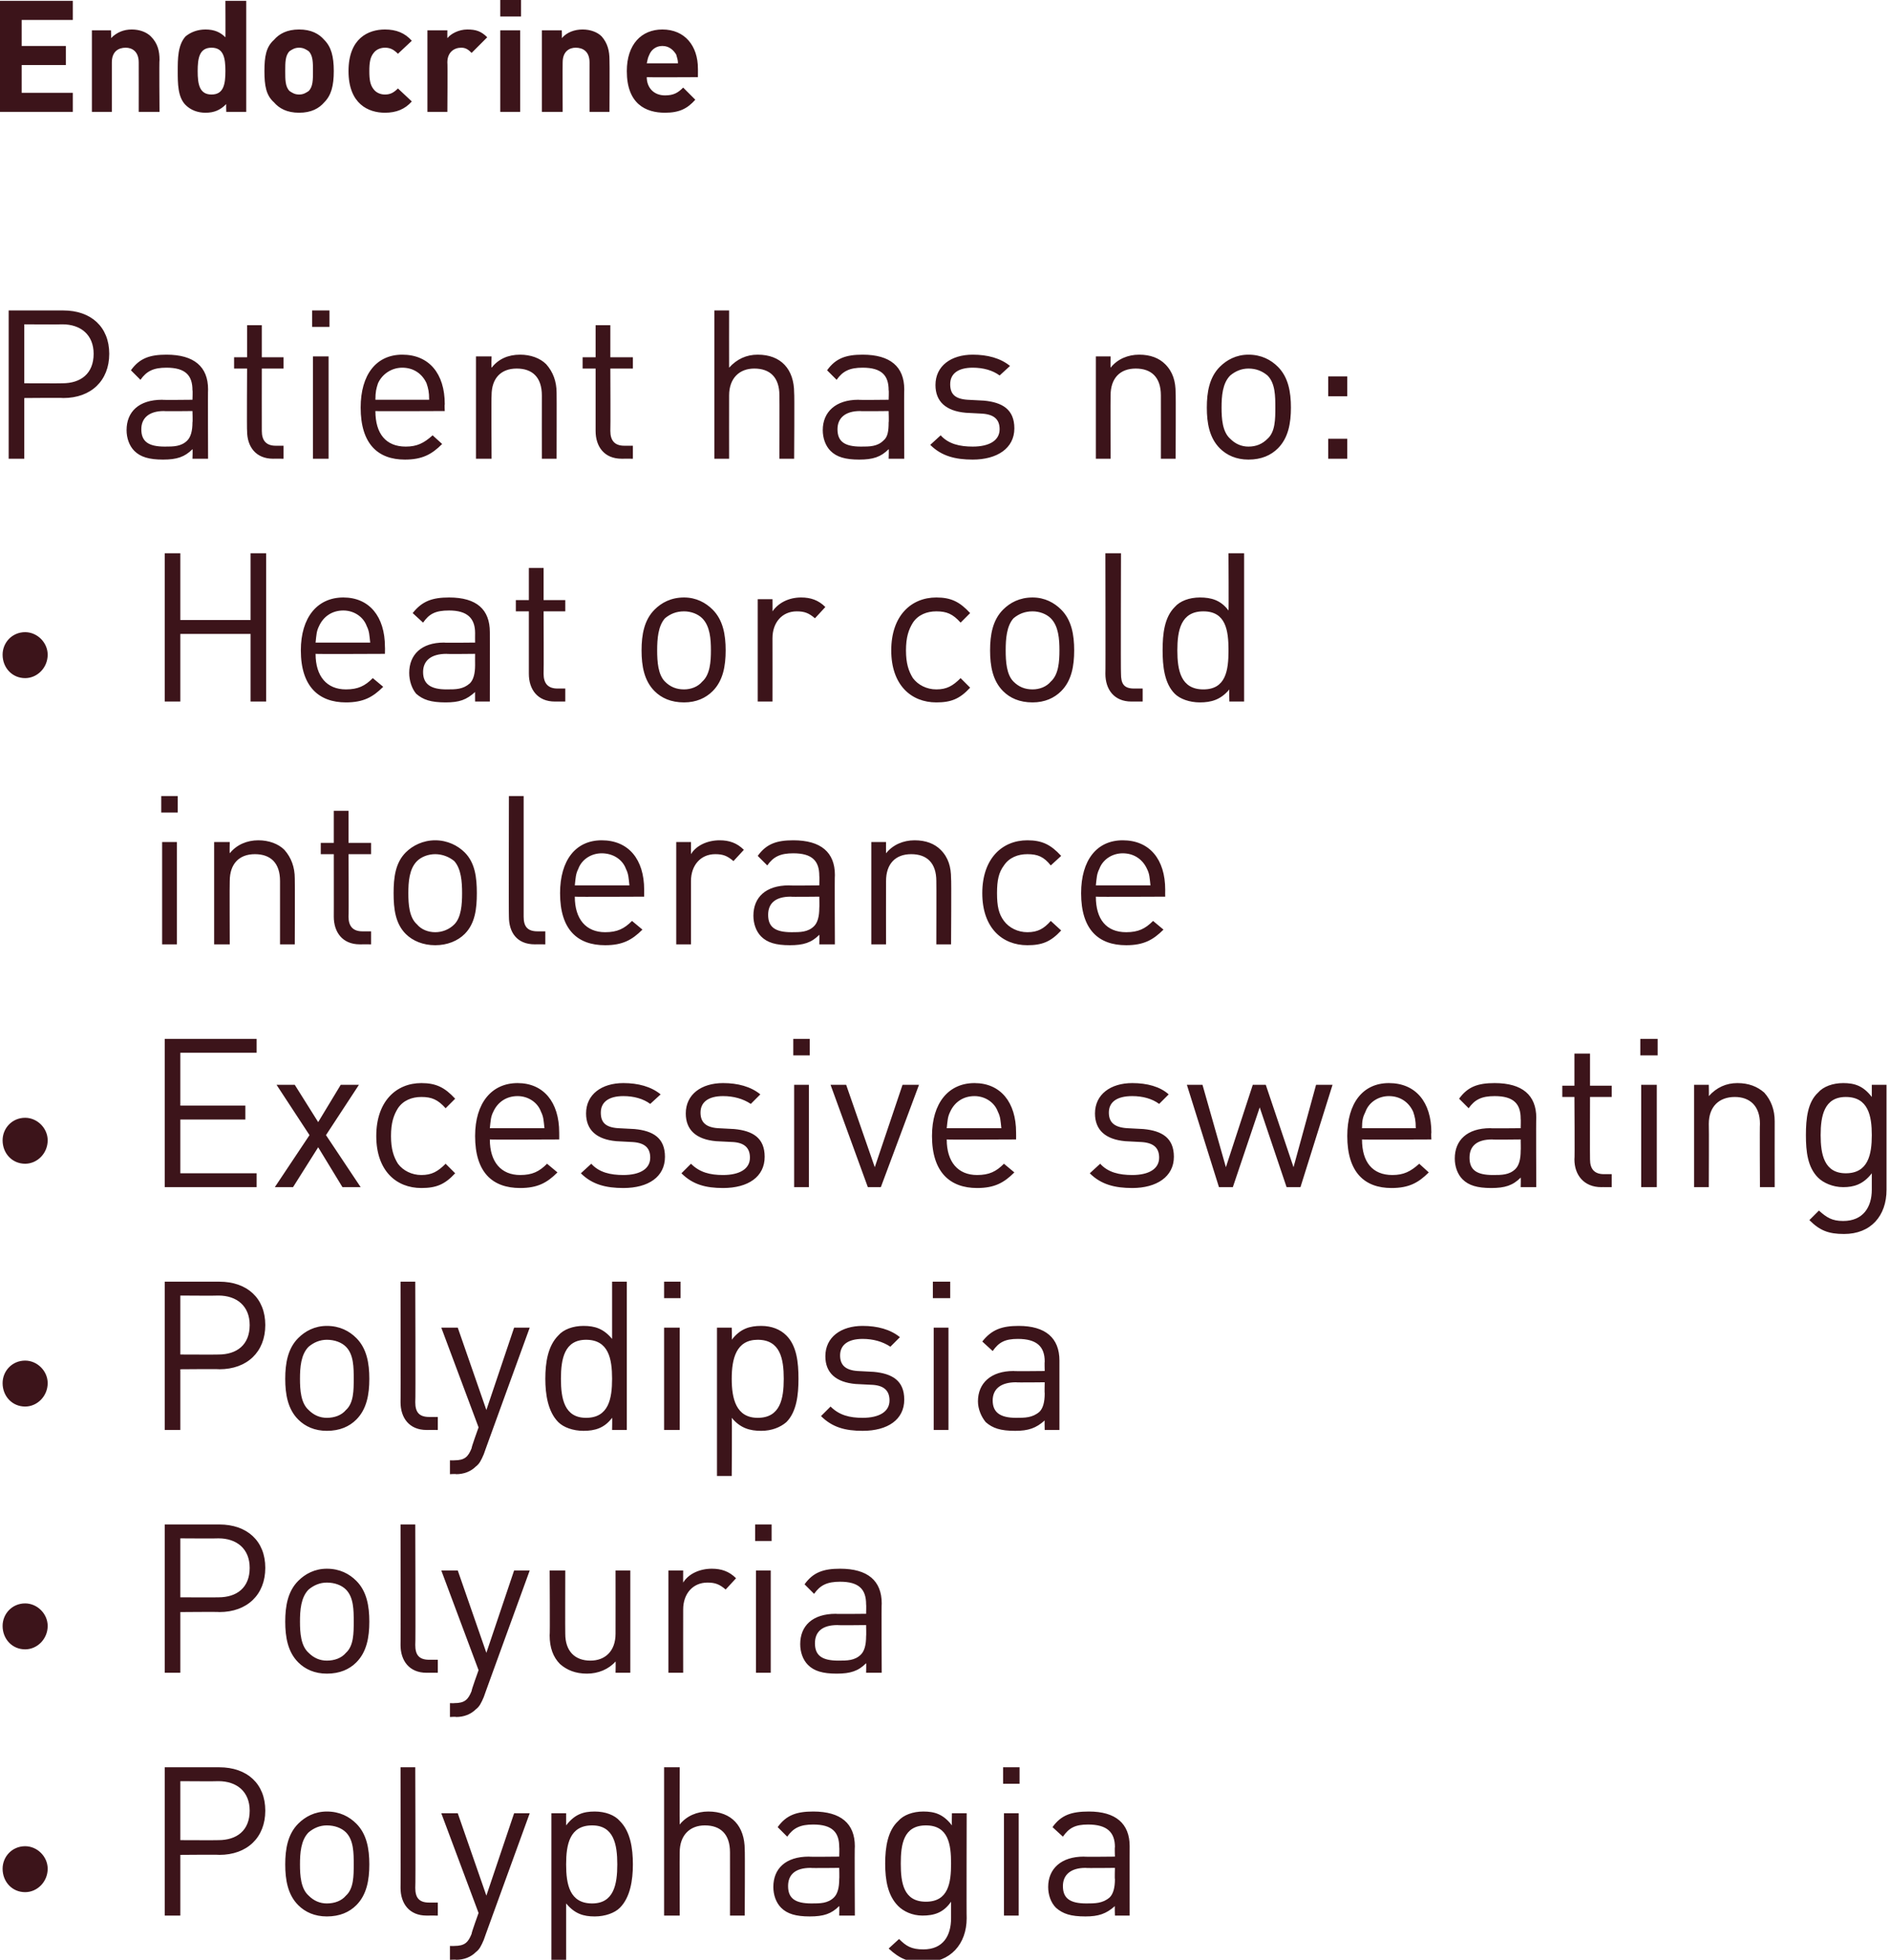 <?xml version="1.0" standalone="no"?><!DOCTYPE svg PUBLIC "-//W3C//DTD SVG 1.1//EN" "http://www.w3.org/Graphics/SVG/1.1/DTD/svg11.dtd"><svg xmlns="http://www.w3.org/2000/svg" version="1.1" style="left: 0.59% !important; width: 85.59% !important;top: 28.34% !important; height44.55% !important;" width="218px" height="226px" viewBox="0 0 218 226">  <desc>Endocrine Patient has no: Heat or cold intolerance Excessive sweating Polydipsia Polyuria Polyphagia</desc>  <defs/>  <g id="Polygon47915">    <path d="M 2.9 218.2 C 1.4 218.2 0.3 217 0.3 215.5 C 0.3 214.1 1.4 212.9 2.9 212.9 C 4.3 212.9 5.5 214.1 5.5 215.5 C 5.5 217 4.3 218.2 2.9 218.2 Z M 25.3 213.9 C 25.34 213.86 20.8 213.9 20.8 213.9 L 20.8 220.9 L 19 220.9 L 19 203.8 C 19 203.8 25.34 203.8 25.3 203.8 C 28.5 203.8 30.6 205.7 30.6 208.8 C 30.6 211.9 28.5 213.9 25.3 213.9 Z M 25.2 205.4 C 25.17 205.43 20.8 205.4 20.8 205.4 L 20.8 212.2 C 20.8 212.2 25.17 212.22 25.2 212.2 C 27.3 212.2 28.8 211.1 28.8 208.8 C 28.8 206.6 27.3 205.4 25.2 205.4 Z M 41.1 219.7 C 40.3 220.5 39.2 221 37.7 221 C 36.3 221 35.2 220.5 34.4 219.7 C 33.2 218.5 32.9 216.8 32.9 215 C 32.9 213.2 33.2 211.5 34.4 210.3 C 35.2 209.5 36.3 208.9 37.7 208.9 C 39.2 208.9 40.3 209.5 41.1 210.3 C 42.3 211.5 42.6 213.2 42.6 215 C 42.6 216.8 42.3 218.5 41.1 219.7 Z M 39.9 211.3 C 39.4 210.8 38.6 210.5 37.7 210.5 C 36.9 210.5 36.2 210.8 35.6 211.3 C 34.7 212.2 34.6 213.7 34.6 215 C 34.6 216.3 34.7 217.8 35.6 218.6 C 36.2 219.2 36.9 219.5 37.7 219.5 C 38.6 219.5 39.4 219.2 39.9 218.6 C 40.8 217.8 40.8 216.3 40.8 215 C 40.8 213.7 40.8 212.2 39.9 211.3 Z M 49.2 220.9 C 47.2 220.9 46.2 219.5 46.2 217.7 C 46.22 217.74 46.2 203.8 46.2 203.8 L 47.9 203.8 C 47.9 203.8 47.95 217.67 47.9 217.7 C 47.9 218.8 48.3 219.4 49.5 219.4 C 49.53 219.4 50.5 219.4 50.5 219.4 L 50.5 220.9 C 50.5 220.9 49.22 220.89 49.2 220.9 Z M 55.8 223.7 C 55.5 224.4 55.3 224.8 54.9 225.1 C 54.3 225.7 53.5 226 52.6 226 C 52.63 225.95 51.9 226 51.9 226 L 51.9 224.4 C 51.9 224.4 52.41 224.42 52.4 224.4 C 53.6 224.4 54 224 54.4 223 C 54.35 222.95 55.2 220.6 55.2 220.6 L 50.9 209.1 L 52.8 209.1 L 56.1 218.6 L 59.3 209.1 L 61.1 209.1 C 61.1 209.1 55.77 223.74 55.8 223.7 Z M 71.5 220 C 70.9 220.6 69.8 221 68.6 221 C 67.3 221 66.3 220.7 65.3 219.5 C 65.3 219.5 65.3 226.2 65.3 226.2 L 63.6 226.2 L 63.6 209.1 L 65.3 209.1 C 65.3 209.1 65.3 210.47 65.3 210.5 C 66.3 209.2 67.3 208.9 68.6 208.9 C 69.8 208.9 70.9 209.3 71.5 210 C 72.7 211.2 73 213.1 73 215 C 73 216.8 72.7 218.8 71.5 220 Z M 68.3 210.5 C 65.7 210.5 65.3 212.7 65.3 215 C 65.3 217.3 65.7 219.5 68.3 219.5 C 70.8 219.5 71.2 217.3 71.2 215 C 71.2 212.7 70.8 210.5 68.3 210.5 Z M 84.2 220.9 C 84.2 220.9 84.21 213.59 84.2 213.6 C 84.2 211.5 83.1 210.5 81.3 210.5 C 79.6 210.5 78.4 211.6 78.4 213.6 C 78.38 213.59 78.4 220.9 78.4 220.9 L 76.6 220.9 L 76.6 203.8 L 78.4 203.8 C 78.4 203.8 78.38 210.38 78.4 210.4 C 79.2 209.4 80.4 208.9 81.7 208.9 C 84.4 208.9 85.9 210.6 85.9 213.3 C 85.94 213.3 85.9 220.9 85.9 220.9 L 84.2 220.9 Z M 96.8 220.9 C 96.8 220.9 96.83 219.76 96.8 219.8 C 95.9 220.7 95 221 93.4 221 C 91.8 221 90.8 220.7 90.1 220 C 89.5 219.4 89.2 218.5 89.2 217.6 C 89.2 215.5 90.6 214.1 93.3 214.1 C 93.28 214.14 96.8 214.1 96.8 214.1 C 96.8 214.1 96.83 213.02 96.8 213 C 96.8 211.3 96 210.4 93.8 210.4 C 92.3 210.4 91.5 210.8 90.8 211.8 C 90.8 211.8 89.7 210.7 89.7 210.7 C 90.7 209.3 91.9 208.9 93.8 208.9 C 97 208.9 98.6 210.3 98.6 212.9 C 98.56 212.87 98.6 220.9 98.6 220.9 L 96.8 220.9 Z M 96.8 215.4 C 96.8 215.4 93.52 215.44 93.5 215.4 C 91.7 215.4 90.9 216.2 90.9 217.5 C 90.9 218.9 91.7 219.5 93.6 219.5 C 94.6 219.5 95.5 219.5 96.2 218.8 C 96.6 218.4 96.8 217.7 96.8 216.7 C 96.83 216.71 96.8 215.4 96.8 215.4 Z M 106.6 226.3 C 104.8 226.3 103.8 225.9 102.5 224.7 C 102.5 224.7 103.7 223.6 103.7 223.6 C 104.5 224.4 105.1 224.8 106.5 224.8 C 108.8 224.8 109.7 223.2 109.7 221.2 C 109.7 221.2 109.7 219.3 109.7 219.3 C 108.8 220.6 107.7 220.9 106.4 220.9 C 105.2 220.9 104.2 220.4 103.6 219.8 C 102.4 218.6 102.1 216.8 102.1 214.9 C 102.1 213 102.4 211.1 103.6 210 C 104.2 209.3 105.3 208.9 106.5 208.9 C 107.8 208.9 108.8 209.2 109.8 210.5 C 109.77 210.47 109.8 209.1 109.8 209.1 L 111.5 209.1 C 111.5 209.1 111.47 221.25 111.5 221.2 C 111.5 224.2 109.6 226.3 106.6 226.3 Z M 106.8 210.5 C 104.2 210.5 103.9 212.7 103.9 214.9 C 103.9 217.1 104.2 219.3 106.8 219.3 C 109.4 219.3 109.7 217.1 109.7 214.9 C 109.7 212.7 109.4 210.5 106.8 210.5 Z M 115.8 220.9 L 115.8 209.1 L 117.5 209.1 L 117.5 220.9 L 115.8 220.9 Z M 115.7 205.7 L 115.7 203.8 L 117.6 203.8 L 117.6 205.7 L 115.7 205.7 Z M 128.6 220.9 C 128.6 220.9 128.56 219.76 128.6 219.8 C 127.6 220.7 126.7 221 125.2 221 C 123.5 221 122.6 220.7 121.8 220 C 121.2 219.4 120.9 218.5 120.9 217.6 C 120.9 215.5 122.4 214.1 125 214.1 C 125.01 214.14 128.6 214.1 128.6 214.1 C 128.6 214.1 128.56 213.02 128.6 213 C 128.6 211.3 127.7 210.4 125.5 210.4 C 124 210.4 123.3 210.8 122.6 211.8 C 122.6 211.8 121.4 210.7 121.4 210.7 C 122.4 209.3 123.6 208.9 125.6 208.9 C 128.7 208.9 130.3 210.3 130.3 212.9 C 130.29 212.87 130.3 220.9 130.3 220.9 L 128.6 220.9 Z M 128.6 215.4 C 128.6 215.4 125.25 215.44 125.2 215.4 C 123.5 215.4 122.6 216.2 122.6 217.5 C 122.6 218.9 123.4 219.5 125.3 219.5 C 126.3 219.5 127.2 219.5 128 218.8 C 128.4 218.4 128.6 217.7 128.6 216.7 C 128.56 216.71 128.6 215.4 128.6 215.4 Z " stroke="none" fill="#3c141a"/>  </g>  <g id="Polygon47914">    <path d="M 2.9 190.2 C 1.4 190.2 0.3 189 0.3 187.5 C 0.3 186.1 1.4 184.9 2.9 184.9 C 4.3 184.9 5.5 186.1 5.5 187.5 C 5.5 189 4.3 190.2 2.9 190.2 Z M 25.3 185.9 C 25.34 185.86 20.8 185.9 20.8 185.9 L 20.8 192.9 L 19 192.9 L 19 175.8 C 19 175.8 25.34 175.8 25.3 175.8 C 28.5 175.8 30.6 177.7 30.6 180.8 C 30.6 183.9 28.5 185.9 25.3 185.9 Z M 25.2 177.4 C 25.17 177.43 20.8 177.4 20.8 177.4 L 20.8 184.2 C 20.8 184.2 25.17 184.22 25.2 184.2 C 27.3 184.2 28.8 183.1 28.8 180.8 C 28.8 178.6 27.3 177.4 25.2 177.4 Z M 41.1 191.7 C 40.3 192.5 39.2 193 37.7 193 C 36.3 193 35.2 192.5 34.4 191.7 C 33.2 190.5 32.9 188.8 32.9 187 C 32.9 185.2 33.2 183.5 34.4 182.3 C 35.2 181.5 36.3 180.9 37.7 180.9 C 39.2 180.9 40.3 181.5 41.1 182.3 C 42.3 183.5 42.6 185.2 42.6 187 C 42.6 188.8 42.3 190.5 41.1 191.7 Z M 39.9 183.3 C 39.4 182.8 38.6 182.5 37.7 182.5 C 36.9 182.5 36.2 182.8 35.6 183.3 C 34.7 184.2 34.6 185.7 34.6 187 C 34.6 188.3 34.7 189.8 35.6 190.6 C 36.2 191.2 36.9 191.5 37.7 191.5 C 38.6 191.5 39.4 191.2 39.9 190.6 C 40.8 189.8 40.8 188.3 40.8 187 C 40.8 185.7 40.8 184.2 39.9 183.3 Z M 49.2 192.9 C 47.2 192.9 46.2 191.5 46.2 189.7 C 46.22 189.74 46.2 175.8 46.2 175.8 L 47.9 175.8 C 47.9 175.8 47.95 189.67 47.9 189.7 C 47.9 190.8 48.3 191.4 49.5 191.4 C 49.53 191.4 50.5 191.4 50.5 191.4 L 50.5 192.9 C 50.5 192.9 49.22 192.89 49.2 192.9 Z M 55.8 195.7 C 55.5 196.4 55.3 196.8 54.9 197.1 C 54.3 197.7 53.5 198 52.6 198 C 52.63 197.95 51.9 198 51.9 198 L 51.9 196.4 C 51.9 196.4 52.41 196.42 52.4 196.4 C 53.6 196.4 54 196 54.4 195 C 54.35 194.95 55.2 192.6 55.2 192.6 L 50.9 181.1 L 52.8 181.1 L 56.1 190.6 L 59.3 181.1 L 61.1 181.1 C 61.1 181.1 55.77 195.74 55.8 195.7 Z M 71 192.9 C 71 192.9 71.03 191.57 71 191.6 C 70.2 192.5 69 193 67.7 193 C 66.4 193 65.4 192.6 64.6 191.9 C 63.8 191.1 63.4 190 63.4 188.6 C 63.45 188.62 63.4 181.1 63.4 181.1 L 65.2 181.1 C 65.2 181.1 65.18 188.35 65.2 188.4 C 65.2 190.4 66.3 191.5 68.1 191.5 C 69.8 191.5 71 190.4 71 188.4 C 71.01 188.35 71 181.1 71 181.1 L 72.7 181.1 L 72.7 192.9 L 71 192.9 Z M 83.7 183.3 C 83 182.7 82.5 182.5 81.6 182.5 C 79.9 182.5 78.8 183.8 78.8 185.6 C 78.79 185.64 78.8 192.9 78.8 192.9 L 77.1 192.9 L 77.1 181.1 L 78.8 181.1 C 78.8 181.1 78.79 182.52 78.8 182.5 C 79.4 181.5 80.7 180.9 82.1 180.9 C 83.2 180.9 84.1 181.2 84.9 182 C 84.9 182 83.7 183.3 83.7 183.3 Z M 87.2 192.9 L 87.2 181.1 L 88.9 181.1 L 88.9 192.9 L 87.2 192.9 Z M 87.1 177.7 L 87.1 175.8 L 89 175.8 L 89 177.7 L 87.1 177.7 Z M 99.9 192.9 C 99.9 192.9 99.93 191.76 99.9 191.8 C 99 192.7 98.1 193 96.5 193 C 94.9 193 93.9 192.7 93.2 192 C 92.6 191.4 92.3 190.5 92.3 189.6 C 92.3 187.5 93.7 186.1 96.4 186.1 C 96.38 186.14 99.9 186.1 99.9 186.1 C 99.9 186.1 99.93 185.02 99.9 185 C 99.9 183.3 99.1 182.4 96.9 182.4 C 95.4 182.4 94.6 182.8 93.9 183.8 C 93.9 183.8 92.8 182.7 92.8 182.7 C 93.8 181.3 95 180.9 96.9 180.9 C 100.1 180.9 101.7 182.3 101.7 184.9 C 101.66 184.87 101.7 192.9 101.7 192.9 L 99.9 192.9 Z M 99.9 187.4 C 99.9 187.4 96.62 187.44 96.6 187.4 C 94.8 187.4 94 188.2 94 189.5 C 94 190.9 94.8 191.5 96.7 191.5 C 97.7 191.5 98.6 191.5 99.3 190.8 C 99.7 190.4 99.9 189.7 99.9 188.7 C 99.93 188.71 99.9 187.4 99.9 187.4 Z " stroke="none" fill="#3c141a"/>  </g>  <g id="Polygon47913">    <path d="M 2.9 162.2 C 1.4 162.2 0.3 161 0.3 159.5 C 0.3 158.1 1.4 156.9 2.9 156.9 C 4.3 156.9 5.5 158.1 5.5 159.5 C 5.5 161 4.3 162.2 2.9 162.2 Z M 25.3 157.9 C 25.34 157.86 20.8 157.9 20.8 157.9 L 20.8 164.9 L 19 164.9 L 19 147.8 C 19 147.8 25.34 147.8 25.3 147.8 C 28.5 147.8 30.6 149.7 30.6 152.8 C 30.6 155.9 28.5 157.9 25.3 157.9 Z M 25.2 149.4 C 25.17 149.43 20.8 149.4 20.8 149.4 L 20.8 156.2 C 20.8 156.2 25.17 156.22 25.2 156.2 C 27.3 156.2 28.8 155.1 28.8 152.8 C 28.8 150.6 27.3 149.4 25.2 149.4 Z M 41.1 163.7 C 40.3 164.5 39.2 165 37.7 165 C 36.3 165 35.2 164.5 34.4 163.7 C 33.2 162.5 32.9 160.8 32.9 159 C 32.9 157.2 33.2 155.5 34.4 154.3 C 35.2 153.5 36.3 152.9 37.7 152.9 C 39.2 152.9 40.3 153.5 41.1 154.3 C 42.3 155.5 42.6 157.2 42.6 159 C 42.6 160.8 42.3 162.5 41.1 163.7 Z M 39.9 155.3 C 39.4 154.8 38.6 154.5 37.7 154.5 C 36.9 154.5 36.2 154.8 35.6 155.3 C 34.7 156.2 34.6 157.7 34.6 159 C 34.6 160.3 34.7 161.8 35.6 162.6 C 36.2 163.2 36.9 163.5 37.7 163.5 C 38.6 163.5 39.4 163.2 39.9 162.6 C 40.8 161.8 40.8 160.3 40.8 159 C 40.8 157.7 40.8 156.2 39.9 155.3 Z M 49.2 164.9 C 47.2 164.9 46.2 163.5 46.2 161.7 C 46.22 161.74 46.2 147.8 46.2 147.8 L 47.9 147.8 C 47.9 147.8 47.95 161.67 47.9 161.7 C 47.9 162.8 48.3 163.4 49.5 163.4 C 49.53 163.4 50.5 163.4 50.5 163.4 L 50.5 164.9 C 50.5 164.9 49.22 164.89 49.2 164.9 Z M 55.8 167.7 C 55.5 168.4 55.3 168.8 54.9 169.1 C 54.3 169.7 53.5 170 52.6 170 C 52.63 169.95 51.9 170 51.9 170 L 51.9 168.4 C 51.9 168.4 52.41 168.42 52.4 168.4 C 53.6 168.4 54 168 54.4 167 C 54.35 166.95 55.2 164.6 55.2 164.6 L 50.9 153.1 L 52.8 153.1 L 56.1 162.6 L 59.3 153.1 L 61.1 153.1 C 61.1 153.1 55.77 167.74 55.8 167.7 Z M 70.6 164.9 C 70.6 164.9 70.63 163.47 70.6 163.5 C 69.7 164.7 68.6 165 67.3 165 C 66.1 165 65 164.6 64.4 164 C 63.2 162.8 62.9 160.8 62.9 159 C 62.9 157.1 63.2 155.2 64.4 154 C 65 153.3 66.1 152.9 67.3 152.9 C 68.6 152.9 69.6 153.2 70.6 154.4 C 70.6 154.45 70.6 147.8 70.6 147.8 L 72.3 147.8 L 72.3 164.9 L 70.6 164.9 Z M 67.6 154.5 C 65.1 154.5 64.7 156.7 64.7 159 C 64.7 161.3 65.1 163.5 67.6 163.5 C 70.2 163.5 70.6 161.3 70.6 159 C 70.6 156.7 70.2 154.5 67.6 154.5 Z M 76.6 164.9 L 76.6 153.1 L 78.4 153.1 L 78.4 164.9 L 76.6 164.9 Z M 76.6 149.7 L 76.6 147.8 L 78.5 147.8 L 78.5 149.7 L 76.6 149.7 Z M 90.7 164 C 90 164.6 89 165 87.8 165 C 86.5 165 85.4 164.7 84.4 163.5 C 84.45 163.5 84.4 170.2 84.4 170.2 L 82.7 170.2 L 82.7 153.1 L 84.4 153.1 C 84.4 153.1 84.45 154.47 84.4 154.5 C 85.4 153.2 86.5 152.9 87.8 152.9 C 89 152.9 90 153.3 90.7 154 C 91.9 155.2 92.1 157.1 92.1 159 C 92.1 160.8 91.9 162.8 90.7 164 Z M 87.4 154.5 C 84.9 154.5 84.4 156.7 84.4 159 C 84.4 161.3 84.9 163.5 87.4 163.5 C 90 163.5 90.4 161.3 90.4 159 C 90.4 156.7 90 154.5 87.4 154.5 Z M 99.5 165 C 97.5 165 96 164.6 94.7 163.3 C 94.7 163.3 95.8 162.2 95.8 162.2 C 96.8 163.2 98 163.5 99.5 163.5 C 101.4 163.5 102.6 162.8 102.6 161.5 C 102.6 160.4 102 159.8 100.7 159.7 C 100.7 159.7 98.7 159.6 98.7 159.6 C 96.4 159.4 95.2 158.3 95.2 156.4 C 95.2 154.2 97 152.9 99.5 152.9 C 101.2 152.9 102.7 153.3 103.8 154.2 C 103.8 154.2 102.7 155.3 102.7 155.3 C 101.8 154.7 100.7 154.4 99.5 154.4 C 97.8 154.4 96.9 155.1 96.9 156.3 C 96.9 157.4 97.5 158 98.9 158.1 C 98.9 158.1 100.8 158.2 100.8 158.2 C 102.9 158.4 104.3 159.2 104.3 161.4 C 104.3 163.7 102.4 165 99.5 165 Z M 107.7 164.9 L 107.7 153.1 L 109.4 153.1 L 109.4 164.9 L 107.7 164.9 Z M 107.6 149.7 L 107.6 147.8 L 109.6 147.8 L 109.6 149.7 L 107.6 149.7 Z M 120.5 164.9 C 120.5 164.9 120.47 163.76 120.5 163.8 C 119.5 164.7 118.6 165 117.1 165 C 115.4 165 114.5 164.7 113.7 164 C 113.2 163.4 112.8 162.5 112.8 161.6 C 112.8 159.5 114.3 158.1 116.9 158.1 C 116.92 158.14 120.5 158.1 120.5 158.1 C 120.5 158.1 120.47 157.02 120.5 157 C 120.5 155.3 119.6 154.4 117.4 154.4 C 115.9 154.4 115.2 154.8 114.5 155.8 C 114.5 155.8 113.3 154.7 113.3 154.7 C 114.4 153.3 115.6 152.9 117.5 152.9 C 120.6 152.9 122.2 154.3 122.2 156.9 C 122.2 156.87 122.2 164.9 122.2 164.9 L 120.5 164.9 Z M 120.5 159.4 C 120.5 159.4 117.16 159.44 117.2 159.4 C 115.4 159.4 114.5 160.2 114.5 161.5 C 114.5 162.9 115.4 163.5 117.2 163.5 C 118.2 163.5 119.1 163.5 119.9 162.8 C 120.3 162.4 120.5 161.7 120.5 160.7 C 120.47 160.71 120.5 159.4 120.5 159.4 Z " stroke="none" fill="#3c141a"/>  </g>  <g id="Polygon47912">    <path d="M 2.9 134.2 C 1.4 134.2 0.3 133 0.3 131.5 C 0.3 130.1 1.4 128.9 2.9 128.9 C 4.3 128.9 5.5 130.1 5.5 131.5 C 5.5 133 4.3 134.2 2.9 134.2 Z M 19 136.9 L 19 119.8 L 29.6 119.8 L 29.6 121.4 L 20.8 121.4 L 20.8 127.5 L 28.3 127.5 L 28.3 129.1 L 20.8 129.1 L 20.8 135.3 L 29.6 135.3 L 29.6 136.9 L 19 136.9 Z M 39.5 136.9 L 36.7 132.3 L 33.8 136.9 L 31.7 136.9 L 35.7 130.9 L 31.9 125.1 L 34 125.1 L 36.7 129.4 L 39.3 125.1 L 41.4 125.1 L 37.6 130.9 L 41.6 136.9 L 39.5 136.9 Z M 48.6 137 C 45.7 137 43.4 135 43.4 131 C 43.4 127 45.7 124.9 48.6 124.9 C 50.3 124.9 51.3 125.4 52.5 126.7 C 52.5 126.7 51.4 127.8 51.4 127.8 C 50.5 126.8 49.8 126.5 48.6 126.5 C 47.5 126.5 46.5 126.9 45.9 127.8 C 45.4 128.6 45.1 129.5 45.1 131 C 45.1 132.5 45.4 133.4 45.9 134.2 C 46.5 135 47.5 135.5 48.6 135.5 C 49.8 135.5 50.5 135.1 51.4 134.2 C 51.4 134.2 52.5 135.3 52.5 135.3 C 51.3 136.6 50.3 137 48.6 137 Z M 56.5 131.4 C 56.5 134 57.8 135.5 60 135.5 C 61.4 135.5 62.2 135.1 63.1 134.2 C 63.1 134.2 64.3 135.2 64.3 135.2 C 63.1 136.4 62 137 60 137 C 56.8 137 54.8 135.2 54.8 131 C 54.8 127.2 56.7 124.9 59.7 124.9 C 62.7 124.9 64.5 127.1 64.5 130.6 C 64.51 130.65 64.5 131.4 64.5 131.4 C 64.5 131.4 56.54 131.44 56.5 131.4 Z M 62.4 128.2 C 62 127.1 60.9 126.4 59.7 126.4 C 58.4 126.4 57.4 127.1 56.9 128.2 C 56.6 128.8 56.6 129.2 56.5 130.1 C 56.5 130.1 62.8 130.1 62.8 130.1 C 62.7 129.2 62.7 128.8 62.4 128.2 Z M 71.9 137 C 69.9 137 68.3 136.6 67 135.3 C 67 135.3 68.2 134.2 68.2 134.2 C 69.1 135.2 70.4 135.5 71.9 135.5 C 73.8 135.5 75 134.8 75 133.5 C 75 132.4 74.4 131.8 73 131.7 C 73 131.7 71.1 131.6 71.1 131.6 C 68.8 131.4 67.6 130.3 67.6 128.4 C 67.6 126.2 69.4 124.9 71.9 124.9 C 73.6 124.9 75.1 125.3 76.2 126.2 C 76.2 126.2 75 127.3 75 127.3 C 74.2 126.7 73.1 126.4 71.9 126.4 C 70.2 126.4 69.3 127.1 69.3 128.3 C 69.3 129.4 69.8 130 71.3 130.1 C 71.3 130.1 73.2 130.2 73.2 130.2 C 75.3 130.4 76.7 131.2 76.7 133.4 C 76.7 135.7 74.8 137 71.9 137 Z M 83.4 137 C 81.4 137 79.9 136.6 78.6 135.3 C 78.6 135.3 79.7 134.2 79.7 134.2 C 80.7 135.2 81.9 135.5 83.4 135.5 C 85.3 135.5 86.5 134.8 86.5 133.5 C 86.5 132.4 85.9 131.8 84.6 131.7 C 84.6 131.7 82.6 131.6 82.6 131.6 C 80.3 131.4 79.1 130.3 79.1 128.4 C 79.1 126.2 80.9 124.9 83.4 124.9 C 85.1 124.9 86.6 125.3 87.7 126.2 C 87.7 126.2 86.6 127.3 86.6 127.3 C 85.7 126.7 84.6 126.4 83.4 126.4 C 81.7 126.4 80.8 127.1 80.8 128.3 C 80.8 129.4 81.4 130 82.8 130.1 C 82.8 130.1 84.7 130.2 84.7 130.2 C 86.8 130.4 88.2 131.2 88.2 133.4 C 88.2 135.7 86.3 137 83.4 137 Z M 91.6 136.9 L 91.6 125.1 L 93.3 125.1 L 93.3 136.9 L 91.6 136.9 Z M 91.5 121.7 L 91.5 119.8 L 93.4 119.8 L 93.4 121.7 L 91.5 121.7 Z M 101.6 136.9 L 100.1 136.9 L 95.8 125.1 L 97.6 125.1 L 100.9 134.6 L 104.1 125.1 L 106 125.1 L 101.6 136.9 Z M 109.2 131.4 C 109.2 134 110.5 135.5 112.7 135.5 C 114.1 135.5 114.9 135.1 115.8 134.2 C 115.8 134.2 117 135.2 117 135.2 C 115.8 136.4 114.7 137 112.7 137 C 109.6 137 107.5 135.2 107.5 131 C 107.5 127.2 109.4 124.9 112.4 124.9 C 115.4 124.9 117.2 127.1 117.2 130.6 C 117.21 130.65 117.2 131.4 117.2 131.4 C 117.2 131.4 109.24 131.44 109.2 131.4 Z M 115.1 128.2 C 114.7 127.1 113.6 126.4 112.4 126.4 C 111.1 126.4 110.1 127.1 109.6 128.2 C 109.3 128.8 109.3 129.2 109.2 130.1 C 109.2 130.1 115.5 130.1 115.5 130.1 C 115.4 129.2 115.4 128.8 115.1 128.2 Z M 130.6 137 C 128.6 137 127 136.6 125.7 135.3 C 125.7 135.3 126.9 134.2 126.9 134.2 C 127.8 135.2 129.1 135.5 130.6 135.5 C 132.5 135.5 133.7 134.8 133.7 133.5 C 133.7 132.4 133.1 131.8 131.7 131.7 C 131.7 131.7 129.8 131.6 129.8 131.6 C 127.5 131.4 126.3 130.3 126.3 128.4 C 126.3 126.2 128.1 124.9 130.6 124.9 C 132.3 124.9 133.8 125.3 134.8 126.2 C 134.8 126.2 133.7 127.3 133.7 127.3 C 132.9 126.7 131.8 126.4 130.6 126.4 C 128.8 126.4 127.9 127.1 127.9 128.3 C 127.9 129.4 128.5 130 130 130.1 C 130 130.1 131.9 130.2 131.9 130.2 C 134 130.4 135.4 131.2 135.4 133.4 C 135.4 135.7 133.4 137 130.6 137 Z M 150 136.9 L 148.4 136.9 L 145.3 127.7 L 142.2 136.9 L 140.6 136.9 L 136.9 125.1 L 138.7 125.1 L 141.4 134.6 L 144.5 125.1 L 146 125.1 L 149.2 134.6 L 151.8 125.1 L 153.7 125.1 L 150 136.9 Z M 157.1 131.4 C 157.1 134 158.3 135.5 160.6 135.5 C 161.9 135.5 162.7 135.1 163.7 134.2 C 163.7 134.2 164.8 135.2 164.8 135.2 C 163.6 136.4 162.5 137 160.5 137 C 157.4 137 155.4 135.2 155.4 131 C 155.4 127.2 157.2 124.9 160.2 124.9 C 163.3 124.9 165.1 127.1 165.1 130.6 C 165.06 130.65 165.1 131.4 165.1 131.4 C 165.1 131.4 157.1 131.44 157.1 131.4 Z M 163 128.2 C 162.5 127.1 161.5 126.4 160.2 126.4 C 159 126.4 157.9 127.1 157.5 128.2 C 157.2 128.8 157.1 129.2 157.1 130.1 C 157.1 130.1 163.3 130.1 163.3 130.1 C 163.3 129.2 163.2 128.8 163 128.2 Z M 175.4 136.9 C 175.4 136.9 175.43 135.76 175.4 135.8 C 174.5 136.7 173.6 137 172 137 C 170.4 137 169.4 136.7 168.7 136 C 168.1 135.4 167.8 134.5 167.8 133.6 C 167.8 131.5 169.2 130.1 171.9 130.1 C 171.88 130.14 175.4 130.1 175.4 130.1 C 175.4 130.1 175.43 129.02 175.4 129 C 175.4 127.3 174.6 126.4 172.4 126.4 C 170.9 126.4 170.1 126.8 169.4 127.8 C 169.4 127.8 168.3 126.7 168.3 126.7 C 169.3 125.3 170.5 124.9 172.4 124.9 C 175.6 124.9 177.2 126.3 177.2 128.9 C 177.16 128.87 177.2 136.9 177.2 136.9 L 175.4 136.9 Z M 175.4 131.4 C 175.4 131.4 172.12 131.44 172.1 131.4 C 170.3 131.4 169.5 132.2 169.5 133.5 C 169.5 134.9 170.3 135.5 172.2 135.5 C 173.2 135.5 174.1 135.5 174.8 134.8 C 175.2 134.4 175.4 133.7 175.4 132.7 C 175.43 132.71 175.4 131.4 175.4 131.4 Z M 184.7 136.9 C 182.7 136.9 181.6 135.5 181.6 133.7 C 181.65 133.72 181.6 126.5 181.6 126.5 L 180.2 126.5 L 180.2 125.2 L 181.6 125.2 L 181.6 121.5 L 183.4 121.5 L 183.4 125.2 L 185.9 125.2 L 185.9 126.5 L 183.4 126.5 C 183.4 126.5 183.38 133.67 183.4 133.7 C 183.4 134.8 183.9 135.4 185 135.4 C 184.98 135.4 185.9 135.4 185.9 135.4 L 185.9 136.9 C 185.9 136.9 184.67 136.89 184.7 136.9 Z M 189.3 136.9 L 189.3 125.1 L 191.1 125.1 L 191.1 136.9 L 189.3 136.9 Z M 189.2 121.7 L 189.2 119.8 L 191.2 119.8 L 191.2 121.7 L 189.2 121.7 Z M 203 136.9 C 203 136.9 202.96 129.62 203 129.6 C 203 127.5 201.8 126.5 200.1 126.5 C 198.3 126.5 197.1 127.6 197.1 129.6 C 197.13 129.62 197.1 136.9 197.1 136.9 L 195.4 136.9 L 195.4 125.1 L 197.1 125.1 C 197.1 125.1 197.13 126.38 197.1 126.4 C 198 125.4 199.1 124.9 200.4 124.9 C 201.7 124.9 202.7 125.3 203.5 126 C 204.3 126.9 204.7 128 204.7 129.3 C 204.69 129.33 204.7 136.9 204.7 136.9 L 203 136.9 Z M 212.7 142.3 C 210.9 142.3 209.9 141.9 208.7 140.7 C 208.7 140.7 209.8 139.6 209.8 139.6 C 210.7 140.4 211.3 140.8 212.6 140.8 C 214.9 140.8 215.9 139.2 215.9 137.2 C 215.9 137.2 215.9 135.3 215.9 135.3 C 214.9 136.6 213.8 136.9 212.6 136.9 C 211.4 136.9 210.3 136.4 209.7 135.8 C 208.5 134.6 208.3 132.8 208.3 130.9 C 208.3 129 208.5 127.1 209.7 126 C 210.3 125.3 211.4 124.9 212.6 124.9 C 213.9 124.9 214.9 125.2 215.9 126.5 C 215.9 126.47 215.9 125.1 215.9 125.1 L 217.6 125.1 C 217.6 125.1 217.6 137.25 217.6 137.2 C 217.6 140.2 215.8 142.3 212.7 142.3 Z M 212.9 126.5 C 210.4 126.5 210 128.7 210 130.9 C 210 133.1 210.4 135.3 212.9 135.3 C 215.5 135.3 215.9 133.1 215.9 130.9 C 215.9 128.7 215.5 126.5 212.9 126.5 Z " stroke="none" fill="#3c141a"/>  </g>  <g id="Polygon47911">    <path d="M 18.7 108.9 L 18.7 97.1 L 20.4 97.1 L 20.4 108.9 L 18.7 108.9 Z M 18.6 93.7 L 18.6 91.8 L 20.5 91.8 L 20.5 93.7 L 18.6 93.7 Z M 32.3 108.9 C 32.3 108.9 32.3 101.62 32.3 101.6 C 32.3 99.5 31.2 98.5 29.4 98.5 C 27.6 98.5 26.5 99.6 26.5 101.6 C 26.47 101.62 26.5 108.9 26.5 108.9 L 24.7 108.9 L 24.7 97.1 L 26.5 97.1 C 26.5 97.1 26.47 98.38 26.5 98.4 C 27.3 97.4 28.5 96.9 29.8 96.9 C 31 96.9 32.1 97.3 32.8 98 C 33.6 98.9 34 100 34 101.3 C 34.03 101.33 34 108.9 34 108.9 L 32.3 108.9 Z M 41.5 108.9 C 39.5 108.9 38.5 107.5 38.5 105.7 C 38.51 105.72 38.5 98.5 38.5 98.5 L 37 98.5 L 37 97.2 L 38.5 97.2 L 38.5 93.5 L 40.2 93.5 L 40.2 97.2 L 42.8 97.2 L 42.8 98.5 L 40.2 98.5 C 40.2 98.5 40.24 105.67 40.2 105.7 C 40.2 106.8 40.7 107.4 41.8 107.4 C 41.85 107.4 42.8 107.4 42.8 107.4 L 42.8 108.9 C 42.8 108.9 41.54 108.89 41.5 108.9 Z M 53.6 107.7 C 52.8 108.5 51.6 109 50.2 109 C 48.8 109 47.6 108.5 46.8 107.7 C 45.6 106.5 45.4 104.8 45.4 103 C 45.4 101.2 45.6 99.5 46.8 98.3 C 47.6 97.5 48.8 96.9 50.2 96.9 C 51.6 96.9 52.8 97.5 53.6 98.3 C 54.8 99.5 55 101.2 55 103 C 55 104.8 54.8 106.5 53.6 107.7 Z M 52.4 99.3 C 51.8 98.8 51 98.5 50.2 98.5 C 49.4 98.5 48.6 98.8 48.1 99.3 C 47.2 100.2 47.1 101.7 47.1 103 C 47.1 104.3 47.2 105.8 48.1 106.6 C 48.6 107.2 49.4 107.5 50.2 107.5 C 51 107.5 51.8 107.2 52.4 106.6 C 53.2 105.8 53.3 104.3 53.3 103 C 53.3 101.7 53.2 100.2 52.4 99.3 Z M 61.7 108.9 C 59.6 108.9 58.7 107.5 58.7 105.7 C 58.67 105.74 58.7 91.8 58.7 91.8 L 60.4 91.8 C 60.4 91.8 60.4 105.67 60.4 105.7 C 60.4 106.8 60.8 107.4 62 107.4 C 61.99 107.4 62.9 107.4 62.9 107.4 L 62.9 108.9 C 62.9 108.9 61.67 108.89 61.7 108.9 Z M 66.3 103.4 C 66.3 106 67.6 107.5 69.8 107.5 C 71.2 107.5 72 107.1 72.9 106.2 C 72.9 106.2 74.1 107.2 74.1 107.2 C 72.9 108.4 71.8 109 69.8 109 C 66.6 109 64.6 107.2 64.6 103 C 64.6 99.2 66.4 96.9 69.4 96.9 C 72.5 96.9 74.3 99.1 74.3 102.6 C 74.3 102.65 74.3 103.4 74.3 103.4 C 74.3 103.4 66.33 103.44 66.3 103.4 Z M 72.2 100.2 C 71.8 99.1 70.7 98.4 69.4 98.4 C 68.2 98.4 67.1 99.1 66.7 100.2 C 66.4 100.8 66.4 101.2 66.3 102.1 C 66.3 102.1 72.6 102.1 72.6 102.1 C 72.5 101.2 72.5 100.8 72.2 100.2 Z M 84.6 99.3 C 83.9 98.7 83.4 98.5 82.5 98.5 C 80.8 98.5 79.7 99.8 79.7 101.6 C 79.7 101.64 79.7 108.9 79.7 108.9 L 78 108.9 L 78 97.1 L 79.7 97.1 C 79.7 97.1 79.7 98.52 79.7 98.5 C 80.3 97.5 81.6 96.9 83 96.9 C 84.1 96.9 85 97.2 85.8 98 C 85.8 98 84.6 99.3 84.6 99.3 Z M 94.5 108.9 C 94.5 108.9 94.53 107.76 94.5 107.8 C 93.6 108.7 92.7 109 91.1 109 C 89.5 109 88.5 108.7 87.8 108 C 87.2 107.4 86.9 106.5 86.9 105.6 C 86.9 103.5 88.3 102.1 91 102.1 C 90.98 102.14 94.5 102.1 94.5 102.1 C 94.5 102.1 94.53 101.02 94.5 101 C 94.5 99.3 93.7 98.4 91.5 98.4 C 90 98.4 89.2 98.8 88.5 99.8 C 88.5 99.8 87.4 98.7 87.4 98.7 C 88.4 97.3 89.6 96.9 91.5 96.9 C 94.7 96.9 96.3 98.3 96.3 100.9 C 96.26 100.87 96.3 108.9 96.3 108.9 L 94.5 108.9 Z M 94.5 103.4 C 94.5 103.4 91.22 103.44 91.2 103.4 C 89.4 103.4 88.6 104.2 88.6 105.5 C 88.6 106.9 89.4 107.5 91.3 107.5 C 92.3 107.5 93.2 107.5 93.9 106.8 C 94.3 106.4 94.5 105.7 94.5 104.7 C 94.53 104.71 94.5 103.4 94.5 103.4 Z M 108 108.9 C 108 108.9 108.02 101.62 108 101.6 C 108 99.5 106.9 98.5 105.1 98.5 C 103.3 98.5 102.2 99.6 102.2 101.6 C 102.19 101.62 102.2 108.9 102.2 108.9 L 100.5 108.9 L 100.5 97.1 L 102.2 97.1 C 102.2 97.1 102.19 98.38 102.2 98.4 C 103 97.4 104.2 96.9 105.5 96.9 C 106.8 96.9 107.8 97.3 108.5 98 C 109.4 98.9 109.7 100 109.7 101.3 C 109.75 101.33 109.7 108.9 109.7 108.9 L 108 108.9 Z M 118.5 109 C 115.6 109 113.3 107 113.3 103 C 113.3 99 115.6 96.9 118.5 96.9 C 120.2 96.9 121.2 97.4 122.4 98.7 C 122.4 98.7 121.2 99.8 121.2 99.8 C 120.4 98.8 119.7 98.5 118.5 98.5 C 117.4 98.5 116.4 98.9 115.8 99.8 C 115.2 100.6 115 101.5 115 103 C 115 104.5 115.2 105.4 115.8 106.2 C 116.4 107 117.4 107.5 118.5 107.5 C 119.7 107.5 120.4 107.1 121.2 106.2 C 121.2 106.2 122.4 107.3 122.4 107.3 C 121.2 108.6 120.2 109 118.5 109 Z M 126.4 103.4 C 126.4 106 127.6 107.5 129.9 107.5 C 131.3 107.5 132.1 107.1 133 106.2 C 133 106.2 134.2 107.2 134.2 107.2 C 133 108.4 131.9 109 129.9 109 C 126.7 109 124.7 107.2 124.7 103 C 124.7 99.2 126.5 96.9 129.5 96.9 C 132.6 96.9 134.4 99.1 134.4 102.6 C 134.39 102.65 134.4 103.4 134.4 103.4 C 134.4 103.4 126.42 103.44 126.4 103.4 Z M 132.3 100.2 C 131.8 99.1 130.8 98.4 129.5 98.4 C 128.3 98.4 127.2 99.1 126.8 100.2 C 126.5 100.8 126.5 101.2 126.4 102.1 C 126.4 102.1 132.7 102.1 132.7 102.1 C 132.6 101.2 132.6 100.8 132.3 100.2 Z " stroke="none" fill="#3c141a"/>  </g>  <g id="Polygon47910">    <path d="M 2.9 78.2 C 1.4 78.2 0.3 77 0.3 75.5 C 0.3 74.1 1.4 72.9 2.9 72.9 C 4.3 72.9 5.5 74.1 5.5 75.5 C 5.5 77 4.3 78.2 2.9 78.2 Z M 28.9 80.9 L 28.9 73.1 L 20.8 73.1 L 20.8 80.9 L 19 80.9 L 19 63.8 L 20.8 63.8 L 20.8 71.5 L 28.9 71.5 L 28.9 63.8 L 30.7 63.8 L 30.7 80.9 L 28.9 80.9 Z M 36.4 75.4 C 36.4 78 37.7 79.5 39.9 79.5 C 41.3 79.5 42.1 79.1 43 78.2 C 43 78.2 44.2 79.2 44.2 79.2 C 43 80.4 41.9 81 39.9 81 C 36.8 81 34.7 79.2 34.7 75 C 34.7 71.2 36.6 68.9 39.6 68.9 C 42.6 68.9 44.4 71.1 44.4 74.6 C 44.42 74.65 44.4 75.4 44.4 75.4 C 44.4 75.4 36.45 75.44 36.4 75.4 Z M 42.3 72.2 C 41.9 71.1 40.8 70.4 39.6 70.4 C 38.3 70.4 37.3 71.1 36.8 72.2 C 36.5 72.8 36.5 73.2 36.4 74.1 C 36.4 74.1 42.7 74.1 42.7 74.1 C 42.6 73.2 42.6 72.8 42.3 72.2 Z M 54.8 80.9 C 54.8 80.9 54.79 79.76 54.8 79.8 C 53.8 80.7 53 81 51.4 81 C 49.7 81 48.8 80.7 48 80 C 47.5 79.4 47.2 78.5 47.2 77.6 C 47.2 75.5 48.6 74.1 51.2 74.1 C 51.23 74.14 54.8 74.1 54.8 74.1 C 54.8 74.1 54.79 73.02 54.8 73 C 54.8 71.3 53.9 70.4 51.8 70.4 C 50.2 70.4 49.5 70.8 48.8 71.8 C 48.8 71.8 47.6 70.7 47.6 70.7 C 48.7 69.3 49.9 68.9 51.8 68.9 C 55 68.9 56.5 70.3 56.5 72.9 C 56.51 72.87 56.5 80.9 56.5 80.9 L 54.8 80.9 Z M 54.8 75.4 C 54.8 75.4 51.47 75.44 51.5 75.4 C 49.7 75.4 48.8 76.2 48.8 77.5 C 48.8 78.9 49.7 79.5 51.5 79.5 C 52.6 79.5 53.4 79.5 54.2 78.8 C 54.6 78.4 54.8 77.7 54.8 76.7 C 54.79 76.71 54.8 75.4 54.8 75.4 Z M 64 80.9 C 62 80.9 61 79.5 61 77.7 C 61 77.72 61 70.5 61 70.5 L 59.5 70.5 L 59.5 69.2 L 61 69.2 L 61 65.5 L 62.7 65.5 L 62.7 69.2 L 65.2 69.2 L 65.2 70.5 L 62.7 70.5 C 62.7 70.5 62.73 77.67 62.7 77.7 C 62.7 78.8 63.2 79.4 64.3 79.4 C 64.34 79.4 65.2 79.4 65.2 79.4 L 65.2 80.9 C 65.2 80.9 64.03 80.89 64 80.9 Z M 82.2 79.7 C 81.4 80.5 80.3 81 78.9 81 C 77.4 81 76.3 80.5 75.5 79.7 C 74.3 78.5 74 76.8 74 75 C 74 73.2 74.3 71.5 75.5 70.3 C 76.3 69.5 77.4 68.9 78.9 68.9 C 80.3 68.9 81.4 69.5 82.2 70.3 C 83.4 71.5 83.7 73.2 83.7 75 C 83.7 76.8 83.4 78.5 82.2 79.7 Z M 81 71.3 C 80.5 70.8 79.7 70.5 78.9 70.5 C 78 70.5 77.3 70.8 76.7 71.3 C 75.9 72.2 75.8 73.7 75.8 75 C 75.8 76.3 75.9 77.8 76.7 78.6 C 77.3 79.2 78 79.5 78.9 79.5 C 79.7 79.5 80.5 79.2 81 78.6 C 81.9 77.8 82 76.3 82 75 C 82 73.7 81.9 72.2 81 71.3 Z M 94 71.3 C 93.3 70.7 92.8 70.5 91.9 70.5 C 90.2 70.5 89.1 71.8 89.1 73.6 C 89.11 73.64 89.1 80.9 89.1 80.9 L 87.4 80.9 L 87.4 69.1 L 89.1 69.1 C 89.1 69.1 89.11 70.52 89.1 70.5 C 89.8 69.5 91 68.9 92.4 68.9 C 93.5 68.9 94.4 69.2 95.2 70 C 95.2 70 94 71.3 94 71.3 Z M 108 81 C 105.1 81 102.8 79 102.8 75 C 102.8 71 105.1 68.9 108 68.9 C 109.7 68.9 110.7 69.4 111.9 70.7 C 111.9 70.7 110.8 71.8 110.8 71.8 C 109.9 70.8 109.2 70.5 108 70.5 C 106.9 70.5 105.9 70.9 105.3 71.8 C 104.8 72.6 104.5 73.5 104.5 75 C 104.5 76.5 104.8 77.4 105.3 78.2 C 105.9 79 106.9 79.5 108 79.5 C 109.2 79.5 109.9 79.1 110.8 78.2 C 110.8 78.2 111.9 79.3 111.9 79.3 C 110.7 80.6 109.7 81 108 81 Z M 122.4 79.7 C 121.6 80.5 120.5 81 119.1 81 C 117.6 81 116.5 80.5 115.7 79.7 C 114.5 78.5 114.2 76.8 114.2 75 C 114.2 73.2 114.5 71.5 115.7 70.3 C 116.5 69.5 117.6 68.9 119.1 68.9 C 120.5 68.9 121.6 69.5 122.4 70.3 C 123.6 71.5 123.9 73.2 123.9 75 C 123.9 76.8 123.6 78.5 122.4 79.7 Z M 121.2 71.3 C 120.7 70.8 119.9 70.5 119.1 70.5 C 118.2 70.5 117.5 70.8 116.9 71.3 C 116.1 72.2 116 73.7 116 75 C 116 76.3 116.1 77.8 116.9 78.6 C 117.5 79.2 118.2 79.5 119.1 79.5 C 119.9 79.5 120.7 79.2 121.2 78.6 C 122.1 77.8 122.2 76.3 122.2 75 C 122.2 73.7 122.1 72.2 121.2 71.3 Z M 130.5 80.9 C 128.5 80.9 127.5 79.5 127.5 77.7 C 127.53 77.74 127.5 63.8 127.5 63.8 L 129.3 63.8 C 129.3 63.8 129.26 77.67 129.3 77.7 C 129.3 78.8 129.6 79.4 130.8 79.4 C 130.84 79.4 131.8 79.4 131.8 79.4 L 131.8 80.9 C 131.8 80.9 130.53 80.89 130.5 80.9 Z M 141.8 80.9 C 141.8 80.9 141.76 79.47 141.8 79.5 C 140.8 80.7 139.7 81 138.4 81 C 137.2 81 136.1 80.6 135.5 80 C 134.3 78.8 134.1 76.8 134.1 75 C 134.1 73.1 134.3 71.2 135.5 70 C 136.1 69.3 137.2 68.9 138.4 68.9 C 139.7 68.9 140.8 69.2 141.7 70.4 C 141.74 70.45 141.7 63.8 141.7 63.8 L 143.5 63.8 L 143.5 80.9 L 141.8 80.9 Z M 138.8 70.5 C 136.2 70.5 135.8 72.7 135.8 75 C 135.8 77.3 136.2 79.5 138.8 79.5 C 141.4 79.5 141.7 77.3 141.7 75 C 141.7 72.7 141.4 70.5 138.8 70.5 Z " stroke="none" fill="#3c141a"/>  </g>  <g id="Polygon47909">    <path d="M 7.3 45.9 C 7.34 45.86 2.8 45.9 2.8 45.9 L 2.8 52.9 L 1 52.9 L 1 35.8 C 1 35.8 7.34 35.8 7.3 35.8 C 10.5 35.8 12.6 37.7 12.6 40.8 C 12.6 43.9 10.5 45.9 7.3 45.9 Z M 7.2 37.4 C 7.17 37.43 2.8 37.4 2.8 37.4 L 2.8 44.2 C 2.8 44.2 7.17 44.22 7.2 44.2 C 9.3 44.2 10.8 43.1 10.8 40.8 C 10.8 38.6 9.3 37.4 7.2 37.4 Z M 22.2 52.9 C 22.2 52.9 22.24 51.76 22.2 51.8 C 21.3 52.7 20.4 53 18.8 53 C 17.2 53 16.2 52.7 15.5 52 C 14.9 51.4 14.6 50.5 14.6 49.6 C 14.6 47.5 16 46.1 18.7 46.1 C 18.69 46.14 22.2 46.1 22.2 46.1 C 22.2 46.1 22.24 45.02 22.2 45 C 22.2 43.3 21.4 42.4 19.2 42.4 C 17.7 42.4 16.9 42.8 16.2 43.8 C 16.2 43.8 15.1 42.7 15.1 42.7 C 16.1 41.3 17.3 40.9 19.2 40.9 C 22.4 40.9 24 42.3 24 44.9 C 23.97 44.87 24 52.9 24 52.9 L 22.2 52.9 Z M 22.2 47.4 C 22.2 47.4 18.93 47.44 18.9 47.4 C 17.2 47.4 16.3 48.2 16.3 49.5 C 16.3 50.9 17.1 51.5 19 51.5 C 20 51.5 20.9 51.5 21.6 50.8 C 22 50.4 22.2 49.7 22.2 48.7 C 22.24 48.71 22.2 47.4 22.2 47.4 Z M 31.5 52.9 C 29.5 52.9 28.5 51.5 28.5 49.7 C 28.46 49.72 28.5 42.5 28.5 42.5 L 27 42.5 L 27 41.2 L 28.5 41.2 L 28.5 37.5 L 30.2 37.5 L 30.2 41.2 L 32.7 41.2 L 32.7 42.5 L 30.2 42.5 C 30.2 42.5 30.19 49.67 30.2 49.7 C 30.2 50.8 30.7 51.4 31.8 51.4 C 31.79 51.4 32.7 51.4 32.7 51.4 L 32.7 52.9 C 32.7 52.9 31.48 52.89 31.5 52.9 Z M 36.1 52.9 L 36.1 41.1 L 37.9 41.1 L 37.9 52.9 L 36.1 52.9 Z M 36 37.7 L 36 35.8 L 38 35.8 L 38 37.7 L 36 37.7 Z M 43.3 47.4 C 43.3 50 44.5 51.5 46.8 51.5 C 48.1 51.5 48.9 51.1 49.9 50.2 C 49.9 50.2 51 51.2 51 51.2 C 49.8 52.4 48.7 53 46.7 53 C 43.6 53 41.6 51.2 41.6 47 C 41.6 43.2 43.4 40.9 46.4 40.9 C 49.5 40.9 51.3 43.1 51.3 46.6 C 51.26 46.65 51.3 47.4 51.3 47.4 C 51.3 47.4 43.29 47.44 43.3 47.4 Z M 49.2 44.2 C 48.7 43.1 47.7 42.4 46.4 42.4 C 45.2 42.4 44.1 43.1 43.6 44.2 C 43.4 44.8 43.3 45.2 43.3 46.1 C 43.3 46.1 49.5 46.1 49.5 46.1 C 49.5 45.2 49.4 44.8 49.2 44.2 Z M 62.5 52.9 C 62.5 52.9 62.49 45.62 62.5 45.6 C 62.5 43.5 61.4 42.5 59.6 42.5 C 57.8 42.5 56.7 43.6 56.7 45.6 C 56.66 45.62 56.7 52.9 56.7 52.9 L 54.9 52.9 L 54.9 41.1 L 56.7 41.1 C 56.7 41.1 56.66 42.38 56.7 42.4 C 57.5 41.4 58.6 40.9 60 40.9 C 61.2 40.9 62.3 41.3 63 42 C 63.8 42.9 64.2 44 64.2 45.3 C 64.22 45.33 64.2 52.9 64.2 52.9 L 62.5 52.9 Z M 71.7 52.9 C 69.7 52.9 68.7 51.5 68.7 49.7 C 68.7 49.72 68.7 42.5 68.7 42.5 L 67.2 42.5 L 67.2 41.2 L 68.7 41.2 L 68.7 37.5 L 70.4 37.5 L 70.4 41.2 L 73 41.2 L 73 42.5 L 70.4 42.5 C 70.4 42.5 70.43 49.67 70.4 49.7 C 70.4 50.8 70.9 51.4 72 51.4 C 72.04 51.4 73 51.4 73 51.4 L 73 52.9 C 73 52.9 71.73 52.89 71.7 52.9 Z M 89.9 52.9 C 89.9 52.9 89.92 45.59 89.9 45.6 C 89.9 43.5 88.8 42.5 87 42.5 C 85.3 42.5 84.1 43.6 84.1 45.6 C 84.09 45.59 84.1 52.9 84.1 52.9 L 82.4 52.9 L 82.4 35.8 L 84.1 35.8 C 84.1 35.8 84.09 42.38 84.1 42.4 C 85 41.4 86.1 40.9 87.4 40.9 C 90.1 40.9 91.6 42.6 91.6 45.3 C 91.65 45.3 91.6 52.9 91.6 52.9 L 89.9 52.9 Z M 102.5 52.9 C 102.5 52.9 102.54 51.76 102.5 51.8 C 101.6 52.7 100.7 53 99.1 53 C 97.5 53 96.5 52.7 95.8 52 C 95.2 51.4 94.9 50.5 94.9 49.6 C 94.9 47.5 96.4 46.1 99 46.1 C 98.99 46.14 102.5 46.1 102.5 46.1 C 102.5 46.1 102.54 45.02 102.5 45 C 102.5 43.3 101.7 42.4 99.5 42.4 C 98 42.4 97.2 42.8 96.5 43.8 C 96.5 43.8 95.4 42.7 95.4 42.7 C 96.4 41.3 97.6 40.9 99.5 40.9 C 102.7 40.9 104.3 42.3 104.3 44.9 C 104.27 44.87 104.3 52.9 104.3 52.9 L 102.5 52.9 Z M 102.5 47.4 C 102.5 47.4 99.23 47.44 99.2 47.4 C 97.5 47.4 96.6 48.2 96.6 49.5 C 96.6 50.9 97.4 51.5 99.3 51.5 C 100.3 51.5 101.2 51.5 101.9 50.8 C 102.4 50.4 102.5 49.7 102.5 48.7 C 102.54 48.71 102.5 47.4 102.5 47.4 Z M 112.2 53 C 110.2 53 108.6 52.6 107.3 51.3 C 107.3 51.3 108.5 50.2 108.5 50.2 C 109.4 51.2 110.7 51.5 112.2 51.5 C 114.1 51.5 115.3 50.8 115.3 49.5 C 115.3 48.4 114.7 47.8 113.3 47.7 C 113.3 47.7 111.4 47.6 111.4 47.6 C 109.1 47.4 107.9 46.3 107.9 44.4 C 107.9 42.2 109.7 40.9 112.2 40.9 C 113.9 40.9 115.4 41.3 116.5 42.2 C 116.5 42.2 115.3 43.3 115.3 43.3 C 114.5 42.7 113.4 42.4 112.2 42.4 C 110.5 42.4 109.6 43.1 109.6 44.3 C 109.6 45.4 110.1 46 111.6 46.1 C 111.6 46.1 113.5 46.2 113.5 46.2 C 115.6 46.4 117 47.2 117 49.4 C 117 51.7 115 53 112.2 53 Z M 133.9 52.9 C 133.9 52.9 133.91 45.62 133.9 45.6 C 133.9 43.5 132.8 42.5 131 42.5 C 129.2 42.5 128.1 43.6 128.1 45.6 C 128.08 45.62 128.1 52.9 128.1 52.9 L 126.4 52.9 L 126.4 41.1 L 128.1 41.1 C 128.1 41.1 128.08 42.38 128.1 42.4 C 128.9 41.4 130.1 40.9 131.4 40.9 C 132.7 40.9 133.7 41.3 134.4 42 C 135.3 42.9 135.6 44 135.6 45.3 C 135.64 45.33 135.6 52.9 135.6 52.9 L 133.9 52.9 Z M 147.4 51.7 C 146.6 52.5 145.5 53 144 53 C 142.6 53 141.5 52.5 140.7 51.7 C 139.5 50.5 139.2 48.8 139.2 47 C 139.2 45.2 139.5 43.5 140.7 42.3 C 141.5 41.5 142.6 40.9 144 40.9 C 145.5 40.9 146.6 41.5 147.4 42.3 C 148.6 43.5 148.9 45.2 148.9 47 C 148.9 48.8 148.6 50.5 147.4 51.7 Z M 146.2 43.3 C 145.6 42.8 144.9 42.5 144 42.5 C 143.2 42.5 142.5 42.8 141.9 43.3 C 141 44.2 140.9 45.7 140.9 47 C 140.9 48.3 141 49.8 141.9 50.6 C 142.5 51.2 143.2 51.5 144 51.5 C 144.9 51.5 145.6 51.2 146.2 50.6 C 147.1 49.8 147.1 48.3 147.1 47 C 147.1 45.7 147.1 44.2 146.2 43.3 Z M 153.2 45.7 L 153.2 43.4 L 155.4 43.4 L 155.4 45.7 L 153.2 45.7 Z M 153.2 52.9 L 153.2 50.6 L 155.4 50.6 L 155.4 52.9 L 153.2 52.9 Z " stroke="none" fill="#3c141a"/>  </g>  <g id="Polygon47908">    <path d="M 0 12.9 L 0 0.1 L 8.4 0.1 L 8.4 2.3 L 2.5 2.3 L 2.5 5.3 L 7.6 5.3 L 7.6 7.5 L 2.5 7.5 L 2.5 10.7 L 8.4 10.7 L 8.4 12.9 L 0 12.9 Z M 16 12.9 C 16 12.9 16.01 7.22 16 7.2 C 16 5.9 15.2 5.5 14.5 5.5 C 13.7 5.5 12.9 5.9 12.9 7.2 C 12.9 7.22 12.9 12.9 12.9 12.9 L 10.6 12.9 L 10.6 3.5 L 12.8 3.5 C 12.8 3.5 12.84 4.37 12.8 4.4 C 13.5 3.7 14.3 3.4 15.2 3.4 C 16.1 3.4 16.9 3.7 17.4 4.2 C 18.2 5 18.4 5.9 18.4 6.9 C 18.35 6.89 18.4 12.9 18.4 12.9 L 16 12.9 Z M 26.1 12.9 C 26.1 12.9 26.07 12.01 26.1 12 C 25.4 12.7 24.7 13 23.7 13 C 22.8 13 22 12.7 21.4 12.1 C 20.5 11.2 20.5 9.6 20.5 8.2 C 20.5 6.8 20.5 5.2 21.4 4.2 C 22 3.7 22.8 3.4 23.7 3.4 C 24.7 3.4 25.4 3.7 26 4.3 C 26.02 4.34 26 0.1 26 0.1 L 28.4 0.1 L 28.4 12.9 L 26.1 12.9 Z M 24.4 5.5 C 23 5.5 22.8 6.7 22.8 8.2 C 22.8 9.7 23 10.9 24.4 10.9 C 25.8 10.9 26 9.7 26 8.2 C 26 6.7 25.8 5.5 24.4 5.5 Z M 37.4 11.8 C 36.8 12.5 35.9 13 34.5 13 C 33.1 13 32.2 12.5 31.6 11.8 C 30.7 11 30.5 9.9 30.5 8.2 C 30.5 6.5 30.7 5.4 31.6 4.6 C 32.2 3.9 33.1 3.4 34.5 3.4 C 35.9 3.4 36.8 3.9 37.4 4.6 C 38.2 5.4 38.5 6.5 38.5 8.2 C 38.5 9.9 38.2 11 37.4 11.8 Z M 35.6 5.9 C 35.3 5.7 35 5.5 34.5 5.5 C 34 5.5 33.7 5.7 33.4 5.9 C 32.9 6.4 32.9 7.2 32.9 8.2 C 32.9 9.2 32.9 10 33.4 10.5 C 33.7 10.7 34 10.9 34.5 10.9 C 35 10.9 35.3 10.7 35.6 10.5 C 36.1 10 36.1 9.2 36.1 8.2 C 36.1 7.2 36.1 6.4 35.6 5.9 Z M 44.4 13 C 42.5 13 40.2 12 40.2 8.2 C 40.2 4.4 42.5 3.4 44.4 3.4 C 45.7 3.4 46.7 3.8 47.5 4.7 C 47.5 4.7 45.9 6.2 45.9 6.2 C 45.4 5.7 45 5.5 44.4 5.5 C 43.9 5.5 43.4 5.7 43.1 6.1 C 42.7 6.6 42.6 7.2 42.6 8.2 C 42.6 9.2 42.7 9.8 43.1 10.3 C 43.4 10.7 43.9 10.9 44.4 10.9 C 45 10.9 45.4 10.7 45.9 10.2 C 45.9 10.2 47.5 11.7 47.5 11.7 C 46.7 12.6 45.7 13 44.4 13 Z M 54.4 6.1 C 54 5.7 53.7 5.5 53.2 5.5 C 52.4 5.5 51.6 6 51.6 7.2 C 51.64 7.24 51.6 12.9 51.6 12.9 L 49.3 12.9 L 49.3 3.5 L 51.6 3.5 C 51.6 3.5 51.59 4.41 51.6 4.4 C 52 3.9 52.9 3.4 53.9 3.4 C 54.9 3.4 55.5 3.6 56.2 4.3 C 56.2 4.3 54.4 6.1 54.4 6.1 Z M 57.7 12.9 L 57.7 3.5 L 60 3.5 L 60 12.9 L 57.7 12.9 Z M 57.7 1.9 L 57.7 0 L 60.1 0 L 60.1 1.9 L 57.7 1.9 Z M 68 12.9 C 68 12.9 67.99 7.22 68 7.2 C 68 5.9 67.2 5.5 66.4 5.5 C 65.7 5.5 64.9 5.9 64.9 7.2 C 64.88 7.22 64.9 12.9 64.9 12.9 L 62.5 12.9 L 62.5 3.5 L 64.8 3.5 C 64.8 3.5 64.83 4.37 64.8 4.4 C 65.4 3.7 66.3 3.4 67.2 3.4 C 68.1 3.4 68.9 3.7 69.4 4.2 C 70.1 5 70.3 5.9 70.3 6.9 C 70.33 6.89 70.3 12.9 70.3 12.9 L 68 12.9 Z M 74.6 8.9 C 74.6 10.1 75.4 11 76.7 11 C 77.7 11 78.2 10.7 78.8 10.1 C 78.8 10.1 80.2 11.5 80.2 11.5 C 79.3 12.5 78.4 13 76.7 13 C 74.5 13 72.3 12 72.3 8.2 C 72.3 5.1 74 3.4 76.4 3.4 C 79 3.4 80.5 5.3 80.5 7.9 C 80.51 7.88 80.5 8.9 80.5 8.9 C 80.5 8.9 74.64 8.93 74.6 8.9 Z M 78 6.3 C 77.7 5.8 77.2 5.3 76.4 5.3 C 75.6 5.3 75.1 5.8 74.9 6.3 C 74.7 6.7 74.7 6.9 74.6 7.3 C 74.6 7.3 78.2 7.3 78.2 7.3 C 78.2 6.9 78.1 6.7 78 6.3 Z " stroke="none" fill="#3c141a"/>  </g></svg>
